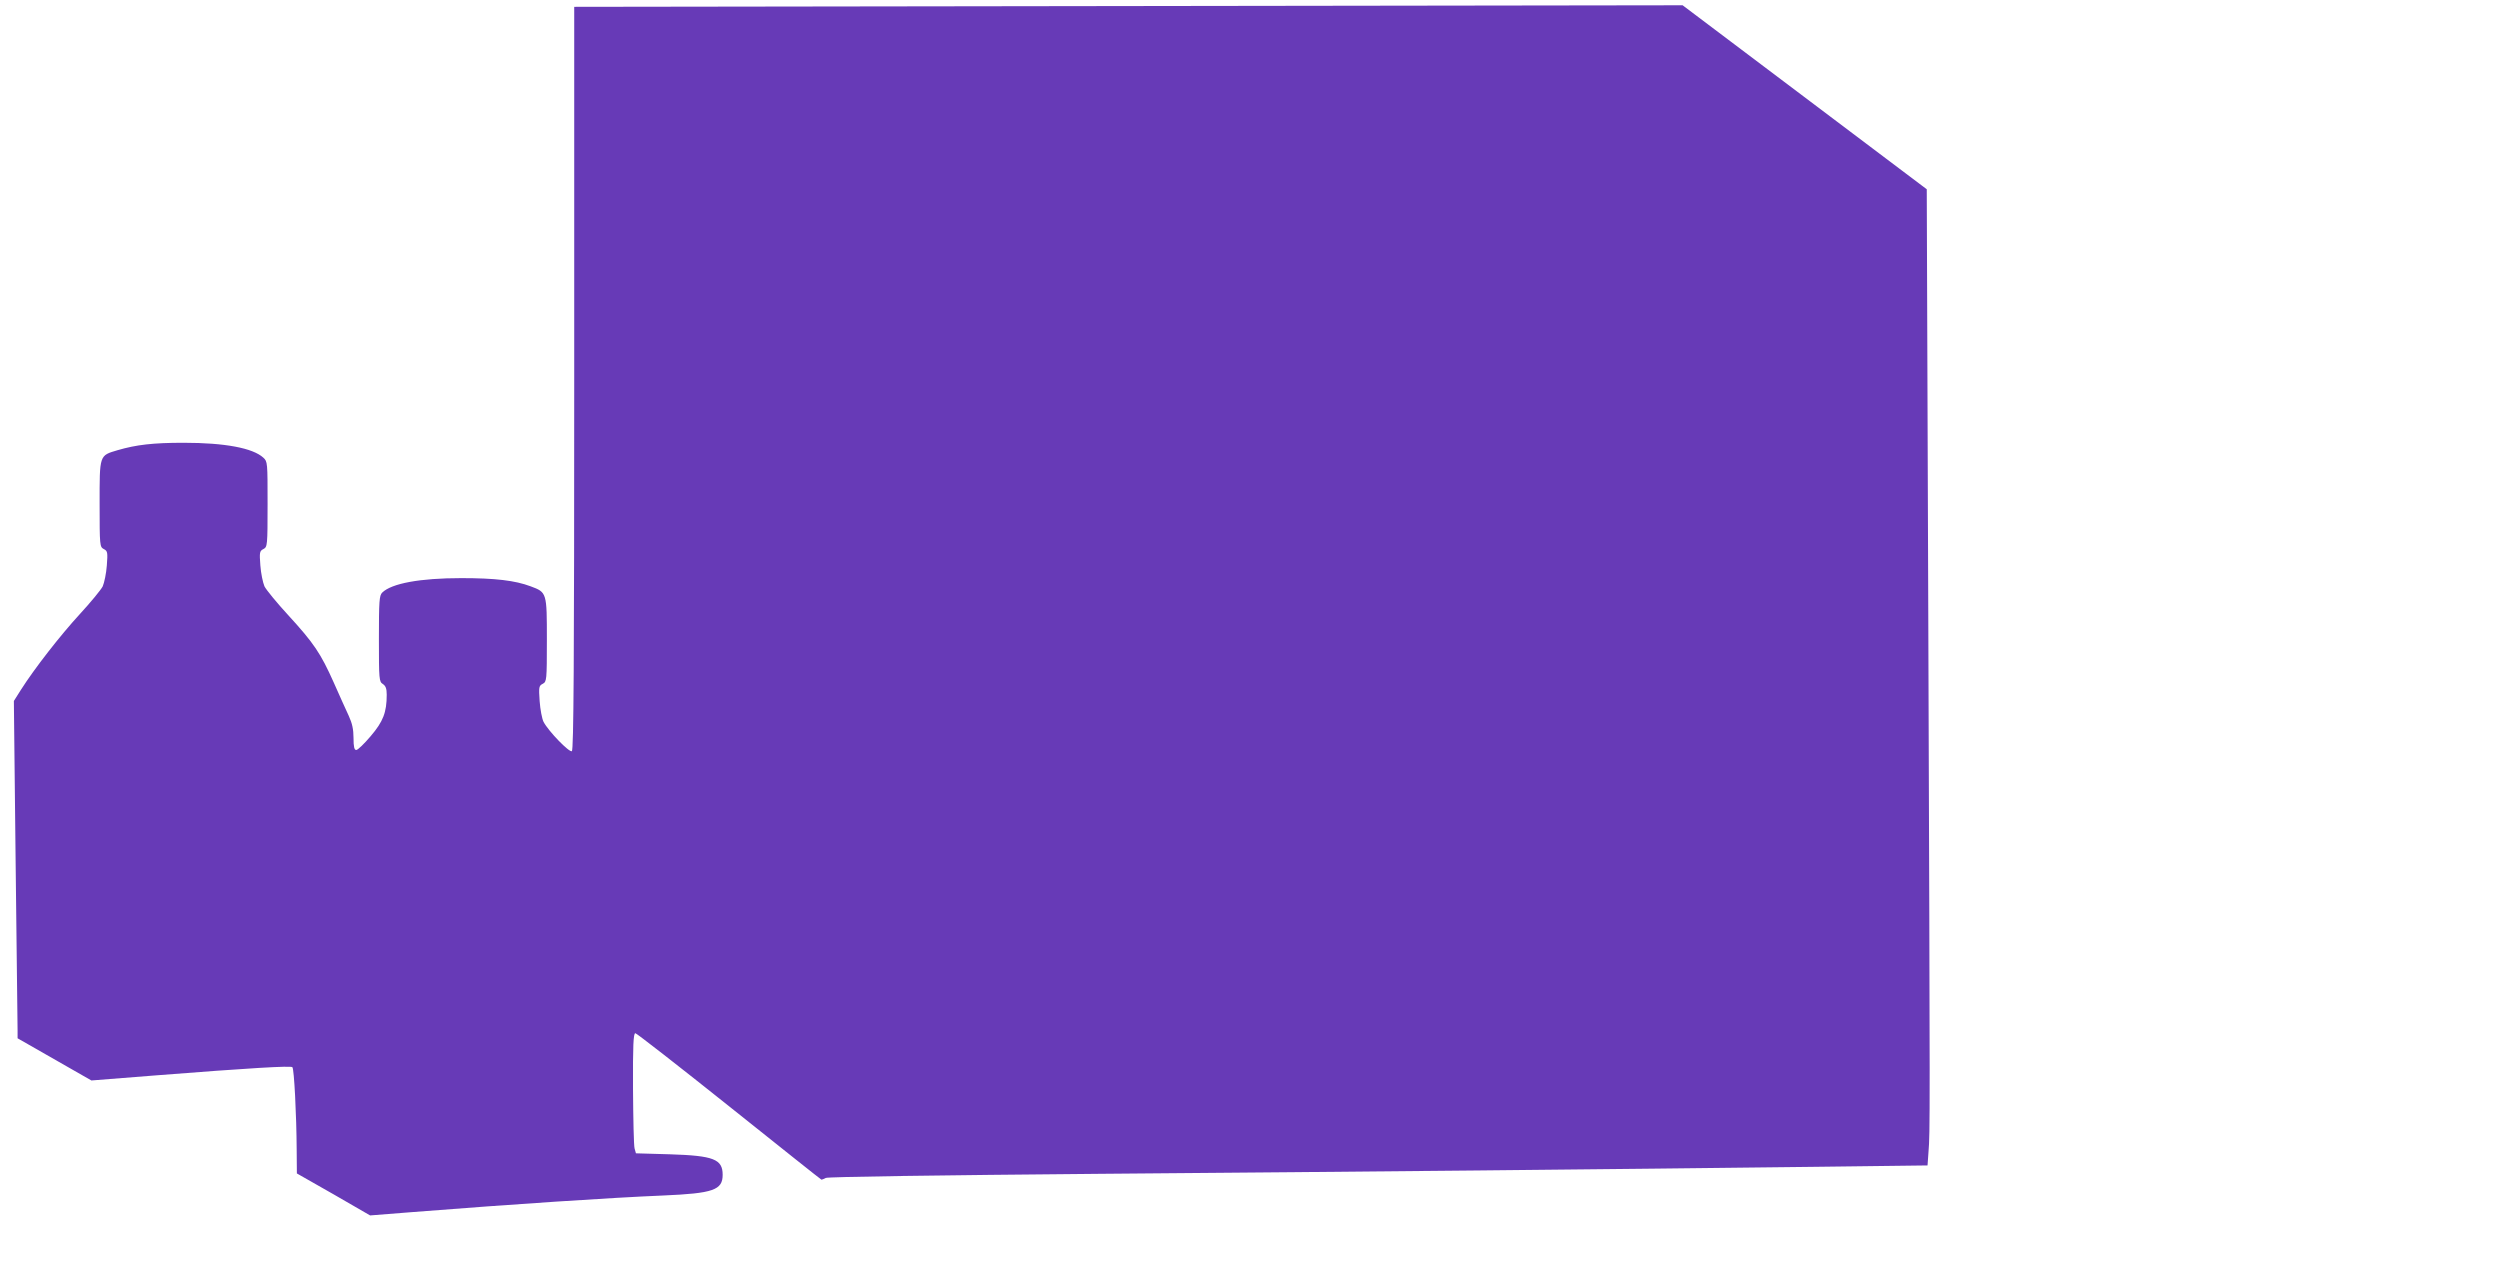 <?xml version="1.0" standalone="no"?>
<!DOCTYPE svg PUBLIC "-//W3C//DTD SVG 20010904//EN"
 "http://www.w3.org/TR/2001/REC-SVG-20010904/DTD/svg10.dtd">
<svg version="1.0" xmlns="http://www.w3.org/2000/svg"
 width="1280pt" height="656pt" viewBox="0 0 1280 656"
 preserveAspectRatio="xMidYMid meet">
<g transform="translate(0,656) scale(0.1,-0.1)"
fill="#673ab7" stroke="none">
<path d="M2940 4623 c0 -1465 -3 -1904 -12 -1909 -13 -8 -119 101 -145 150 -8
16 -17 64 -20 106 -5 72 -4 79 16 89 20 11 21 17 21 224 0 244 0 244 -83 275
-80 30 -181 42 -355 42 -212 0 -357 -27 -405 -74 -15 -15 -17 -43 -17 -237 0
-208 1 -219 20 -231 15 -10 20 -24 20 -55 0 -90 -18 -137 -82 -212 -33 -39
-66 -71 -74 -71 -10 0 -14 16 -14 62 0 44 -7 75 -24 112 -13 28 -48 105 -77
171 -67 150 -102 202 -233 345 -58 63 -113 130 -122 148 -8 19 -18 66 -21 107
-5 67 -4 74 16 84 20 11 21 17 21 230 0 213 0 218 -22 238 -54 49 -196 76
-408 76 -157 0 -242 -10 -338 -38 -94 -28 -92 -22 -92 -275 0 -214 1 -220 21
-231 20 -10 21 -17 16 -84 -3 -41 -13 -88 -21 -107 -9 -18 -62 -82 -118 -143
-100 -109 -231 -277 -301 -387 l-36 -57 9 -823 c5 -453 10 -841 10 -864 l0
-40 189 -108 189 -108 329 26 c484 38 692 50 700 42 9 -9 21 -244 22 -422 l1
-122 188 -107 187 -108 215 17 c520 41 1019 74 1285 85 257 11 305 28 305 106
0 80 -46 98 -270 105 l-174 5 -7 25 c-4 14 -7 152 -8 308 -1 219 2 282 12 282
6 0 223 -169 481 -375 258 -206 470 -375 472 -375 3 0 12 4 22 9 10 6 590 14
1397 21 1369 11 2587 23 3677 36 l567 7 5 71 c8 97 8 144 -1 2684 l-8 2243
-625 471 -625 471 -2837 -4 -2838 -4 0 -1902z"/>
</g>
</svg>
